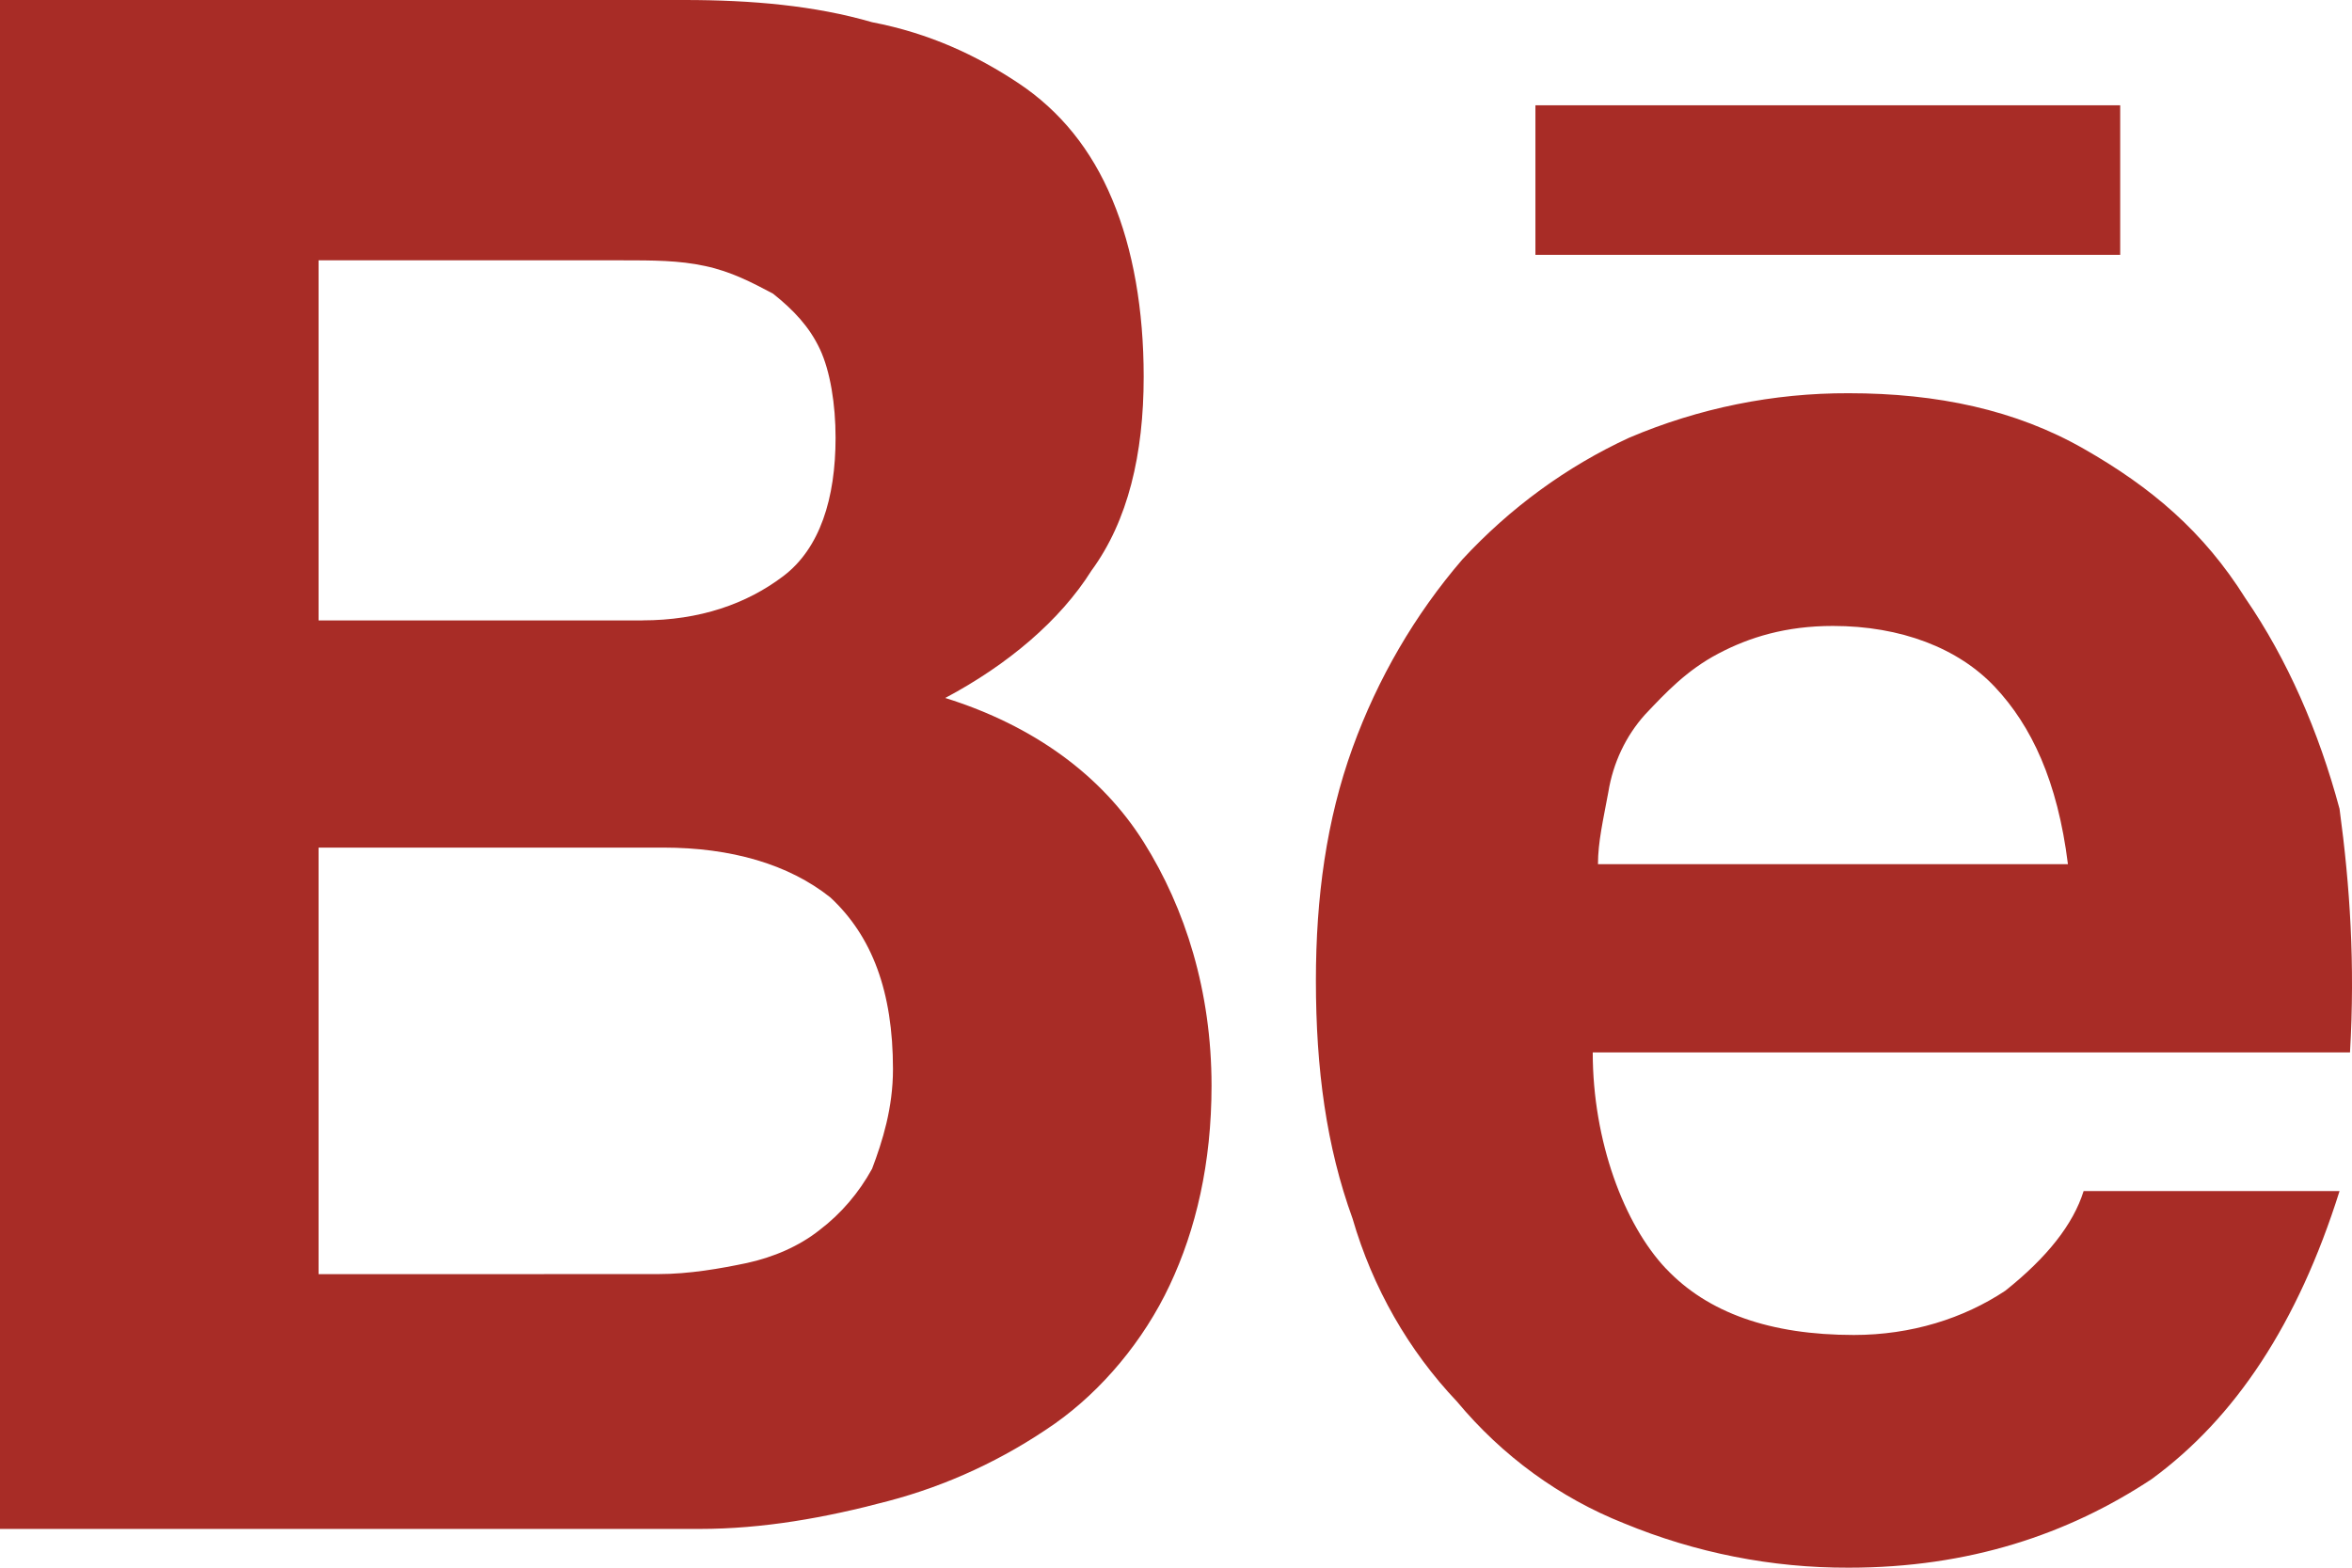 <svg width="27" height="18" viewBox="0 0 27 18" fill="none" xmlns="http://www.w3.org/2000/svg">
<path d="M7.854 0C8.633 0 9.353 0.064 10.011 0.255C10.671 0.382 11.211 0.636 11.69 0.954C12.17 1.273 12.53 1.718 12.768 2.29C13.009 2.862 13.129 3.563 13.129 4.325C13.129 5.216 12.949 5.979 12.53 6.551C12.17 7.124 11.57 7.632 10.851 8.014C11.87 8.333 12.649 8.905 13.129 9.669C13.608 10.431 13.908 11.385 13.908 12.466C13.908 13.357 13.728 14.12 13.428 14.756C13.129 15.393 12.649 15.965 12.109 16.346C11.522 16.756 10.874 17.057 10.192 17.236C9.472 17.428 8.753 17.555 8.034 17.555H0V0H7.854ZM7.373 7.123C8.033 7.123 8.573 6.933 8.992 6.615C9.412 6.297 9.592 5.724 9.592 5.025C9.592 4.643 9.531 4.262 9.412 4.008C9.292 3.753 9.112 3.561 8.873 3.371C8.633 3.244 8.392 3.117 8.093 3.054C7.793 2.989 7.494 2.989 7.133 2.989H3.657V7.124H7.375L7.373 7.123ZM7.554 14.629C7.913 14.629 8.273 14.565 8.573 14.502C8.873 14.437 9.173 14.311 9.412 14.12C9.656 13.934 9.86 13.695 10.011 13.42C10.131 13.103 10.251 12.721 10.251 12.276C10.251 11.385 10.011 10.749 9.532 10.304C9.052 9.922 8.392 9.732 7.614 9.732H3.657V14.63L7.554 14.629ZM19.124 14.565C19.603 15.074 20.322 15.328 21.282 15.328C21.941 15.328 22.541 15.138 23.02 14.82C23.5 14.438 23.8 14.057 23.919 13.676H26.857C26.377 15.201 25.658 16.282 24.7 16.983C23.739 17.618 22.601 18 21.222 18C20.34 18.003 19.465 17.83 18.644 17.491C17.905 17.198 17.246 16.718 16.725 16.092C16.169 15.506 15.757 14.785 15.527 13.992C15.227 13.166 15.106 12.276 15.106 11.258C15.106 10.304 15.227 9.414 15.527 8.586C15.816 7.789 16.243 7.056 16.786 6.425C17.334 5.832 17.985 5.356 18.704 5.025C19.504 4.685 20.359 4.512 21.222 4.515C22.241 4.515 23.14 4.707 23.919 5.152C24.7 5.597 25.298 6.106 25.777 6.87C26.257 7.569 26.618 8.396 26.857 9.287C26.977 10.176 27.036 11.067 26.977 12.084H18.284C18.284 13.103 18.644 14.057 19.124 14.566V14.565ZM22.9 7.887C22.481 7.442 21.822 7.187 21.041 7.187C20.503 7.187 20.082 7.316 19.723 7.506C19.363 7.696 19.124 7.951 18.884 8.205C18.663 8.451 18.517 8.761 18.463 9.095C18.404 9.414 18.344 9.669 18.344 9.922H23.739C23.62 8.968 23.32 8.333 22.9 7.887ZM17.625 1.209H24.339V2.926H17.626V1.209H17.625Z" fill="#A82C26"/>
</svg>
